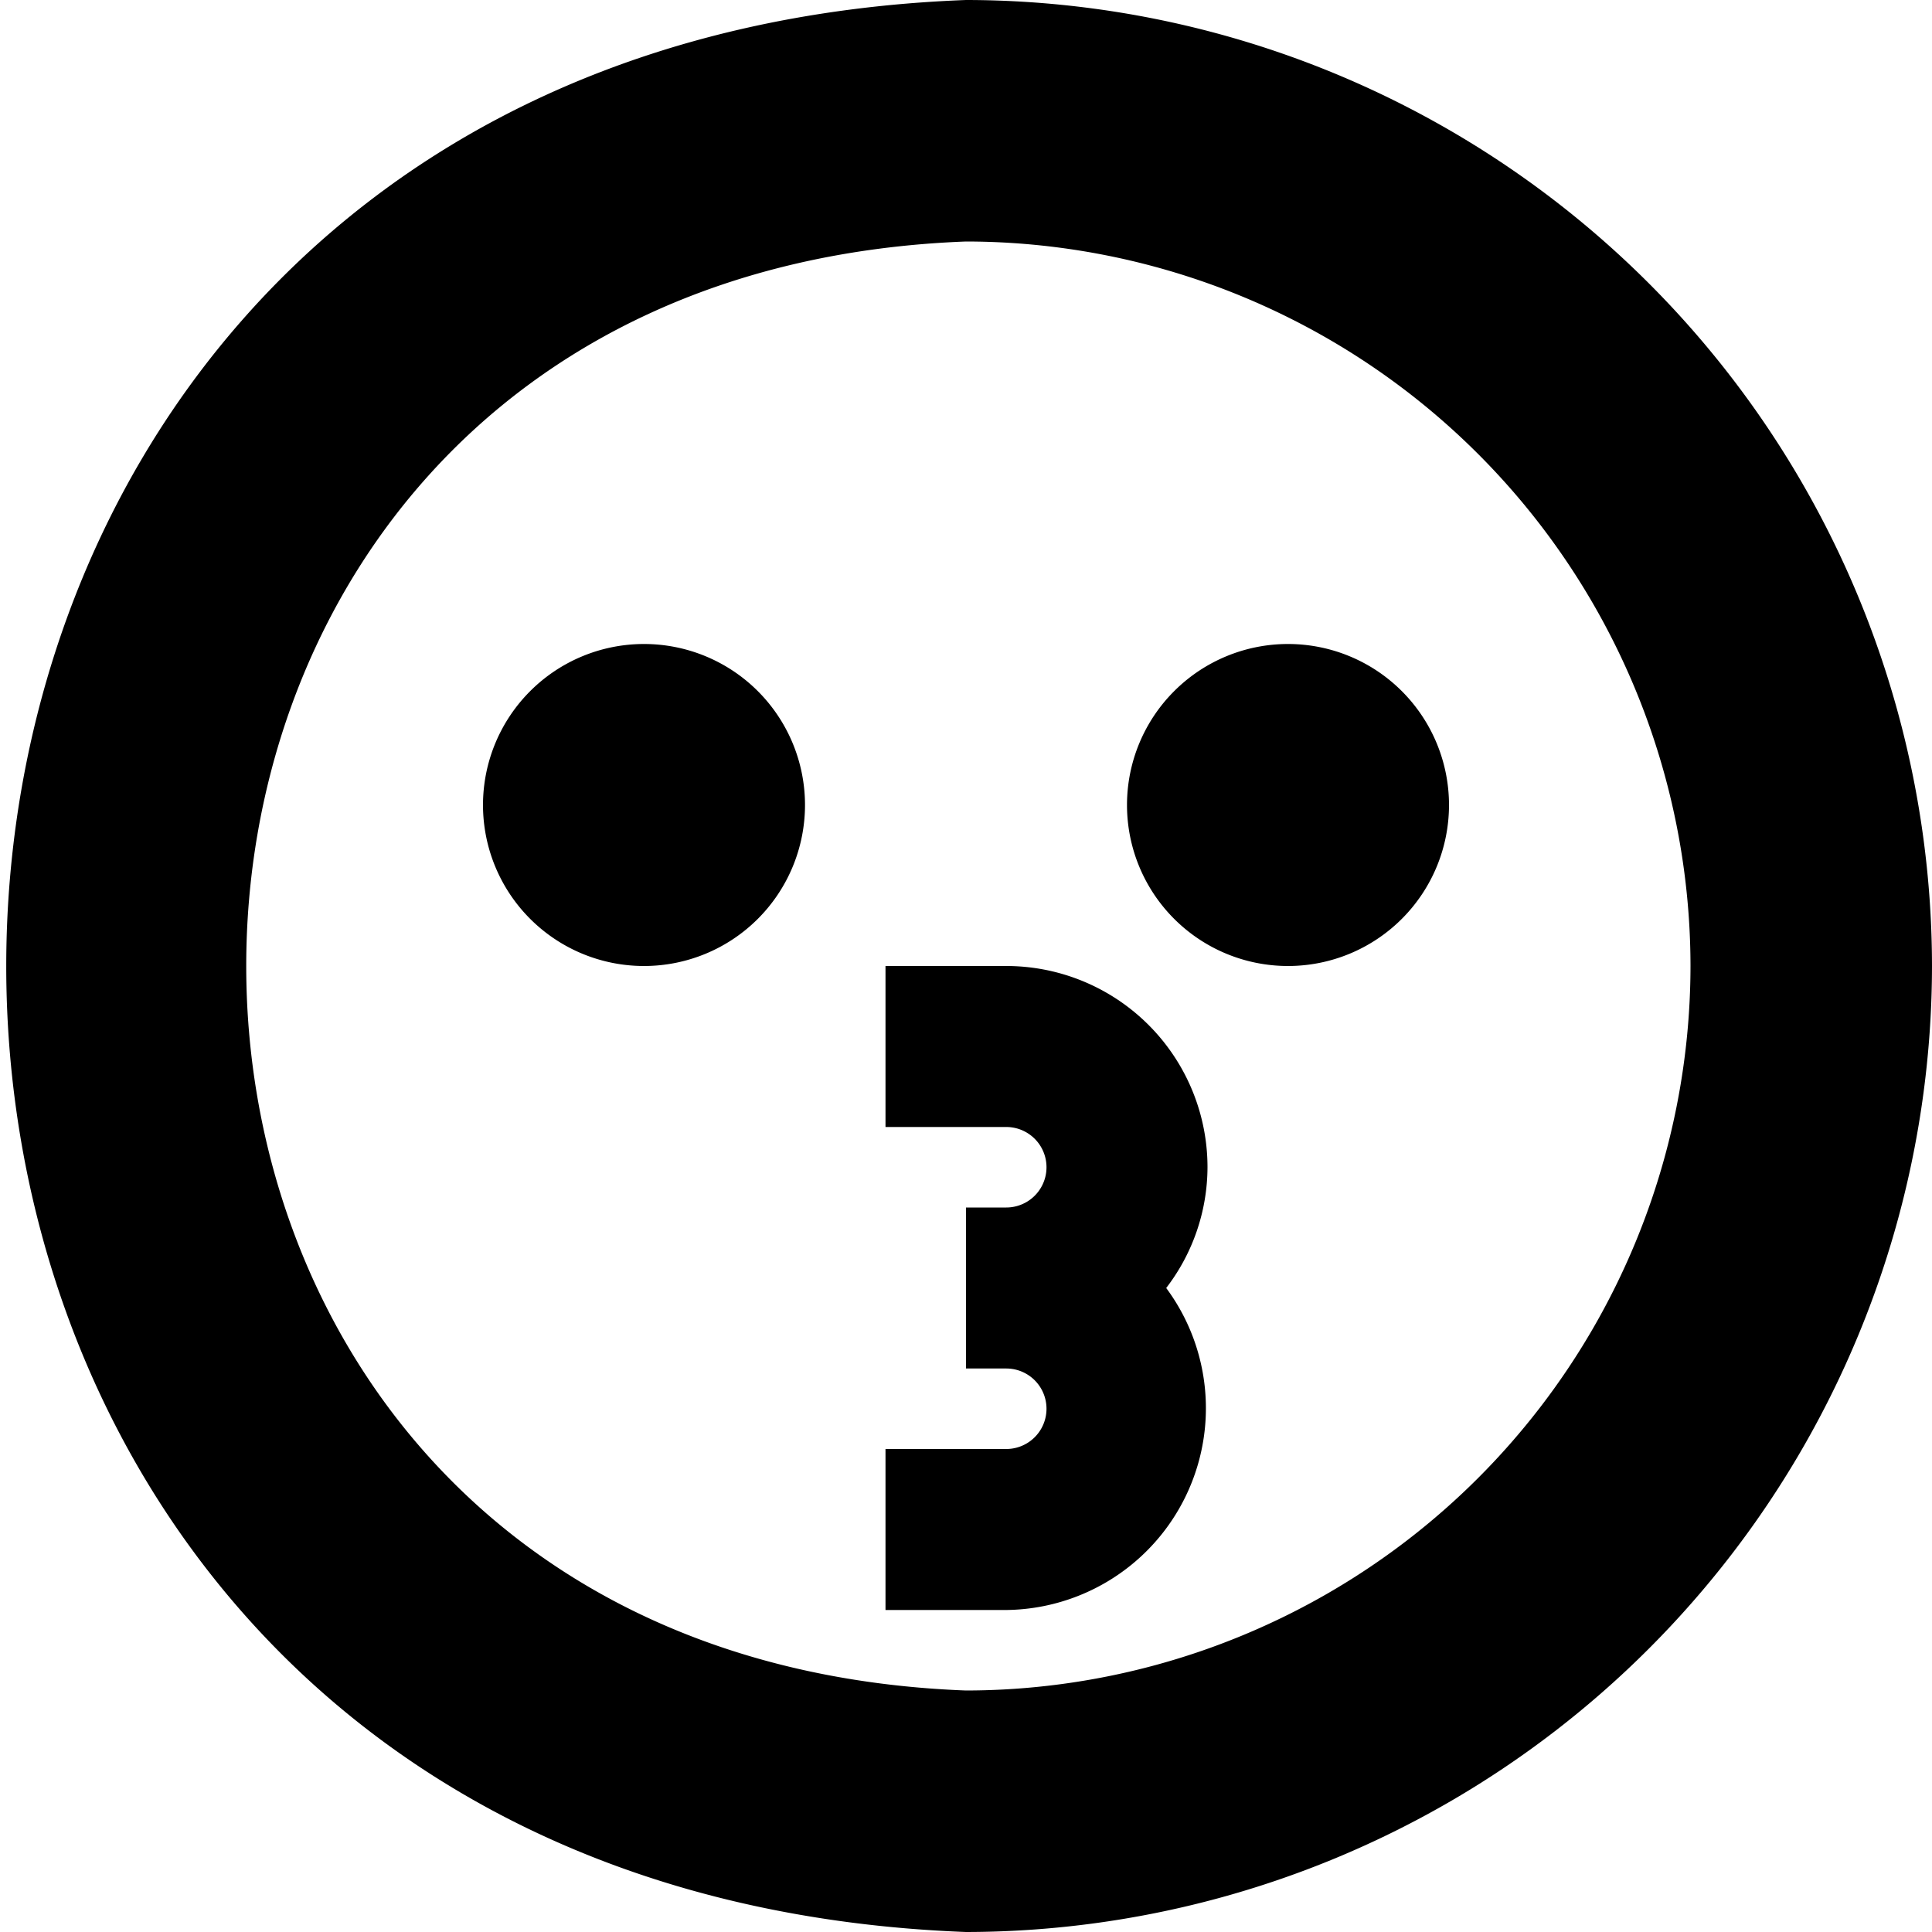 <?xml version="1.0" encoding="UTF-8"?>
<svg xmlns="http://www.w3.org/2000/svg" id="Layer_1" data-name="Layer 1" viewBox="0 0 24 24" width="512" height="512"><path d="M8,8a2,2,0,0,0,0,4A2,2,0,0,0,8,8Zm8,0a2,2,0,0,0,0,4A2,2,0,0,0,16,8Zm8,4A12.013,12.013,0,0,1,12,24C-3.9,23.4-3.893.6,12,0A12.013,12.013,0,0,1,24,12Zm-3,0a9.01,9.01,0,0,0-9-9C.077,3.453.08,20.549,12,21A9.01,9.01,0,0,0,21,12Z"/><path d="M15,14.5A2.5,2.5,0,0,0,12.5,12H11v2h1.5a.5.5,0,0,1,0,1H12v2h.5a.5.5,0,0,1,0,1H11v2h1.5a2.507,2.507,0,0,0,1.987-4A2.471,2.471,0,0,0,15,14.5Z"/></svg>
